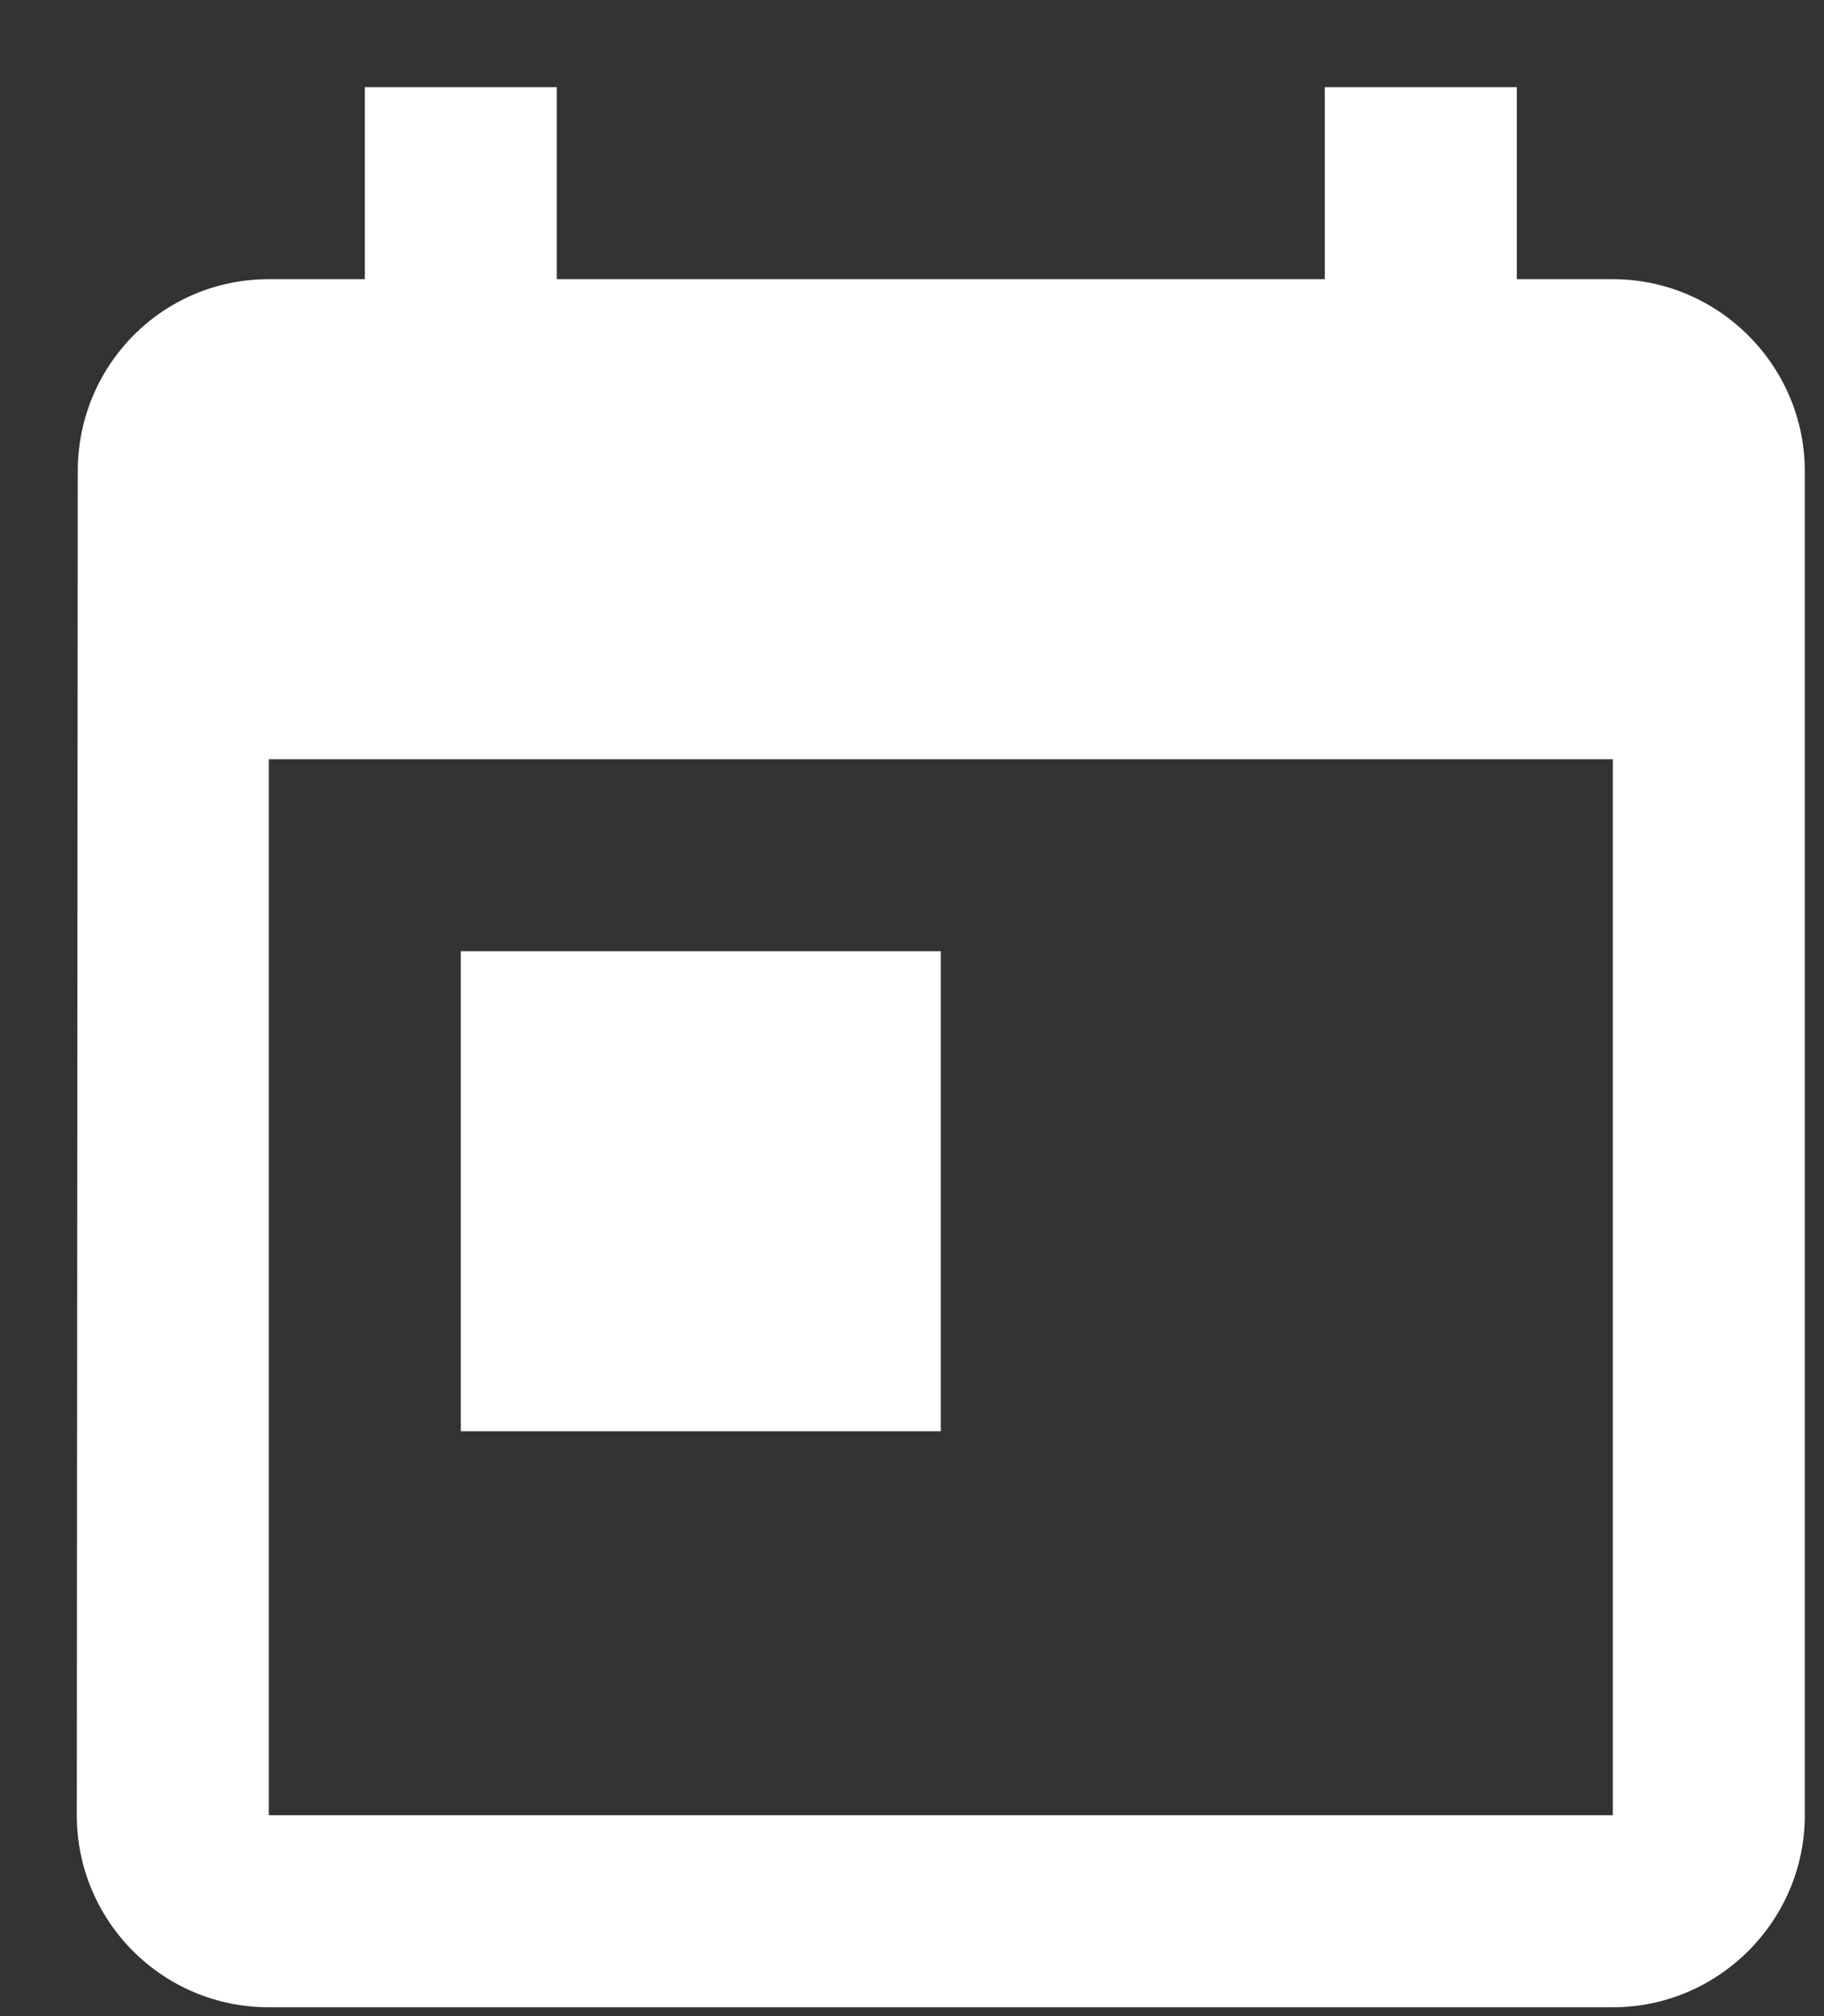 <svg width="19" height="21" viewBox="0 0 19 21" fill="none" xmlns="http://www.w3.org/2000/svg">
<rect x="0" y="0" width="19" height="21" fill="#333333" stroke="none"/>
<path d="M16.8 2.908H15.8V0.908H13.8V2.908H5.8V0.908H3.8V2.908H2.8C1.69 2.908 0.81 3.808 0.81 4.908L0.8 18.908C0.8 20.008 1.69 20.908 2.8 20.908H16.8C17.9 20.908 18.8 20.008 18.8 18.908V4.908C18.8 3.808 17.9 2.908 16.8 2.908ZM16.8 18.908H2.8V7.908H16.8V18.908ZM4.8 9.908H9.8V14.908H4.8V9.908Z" fill="white"/>
</svg>
